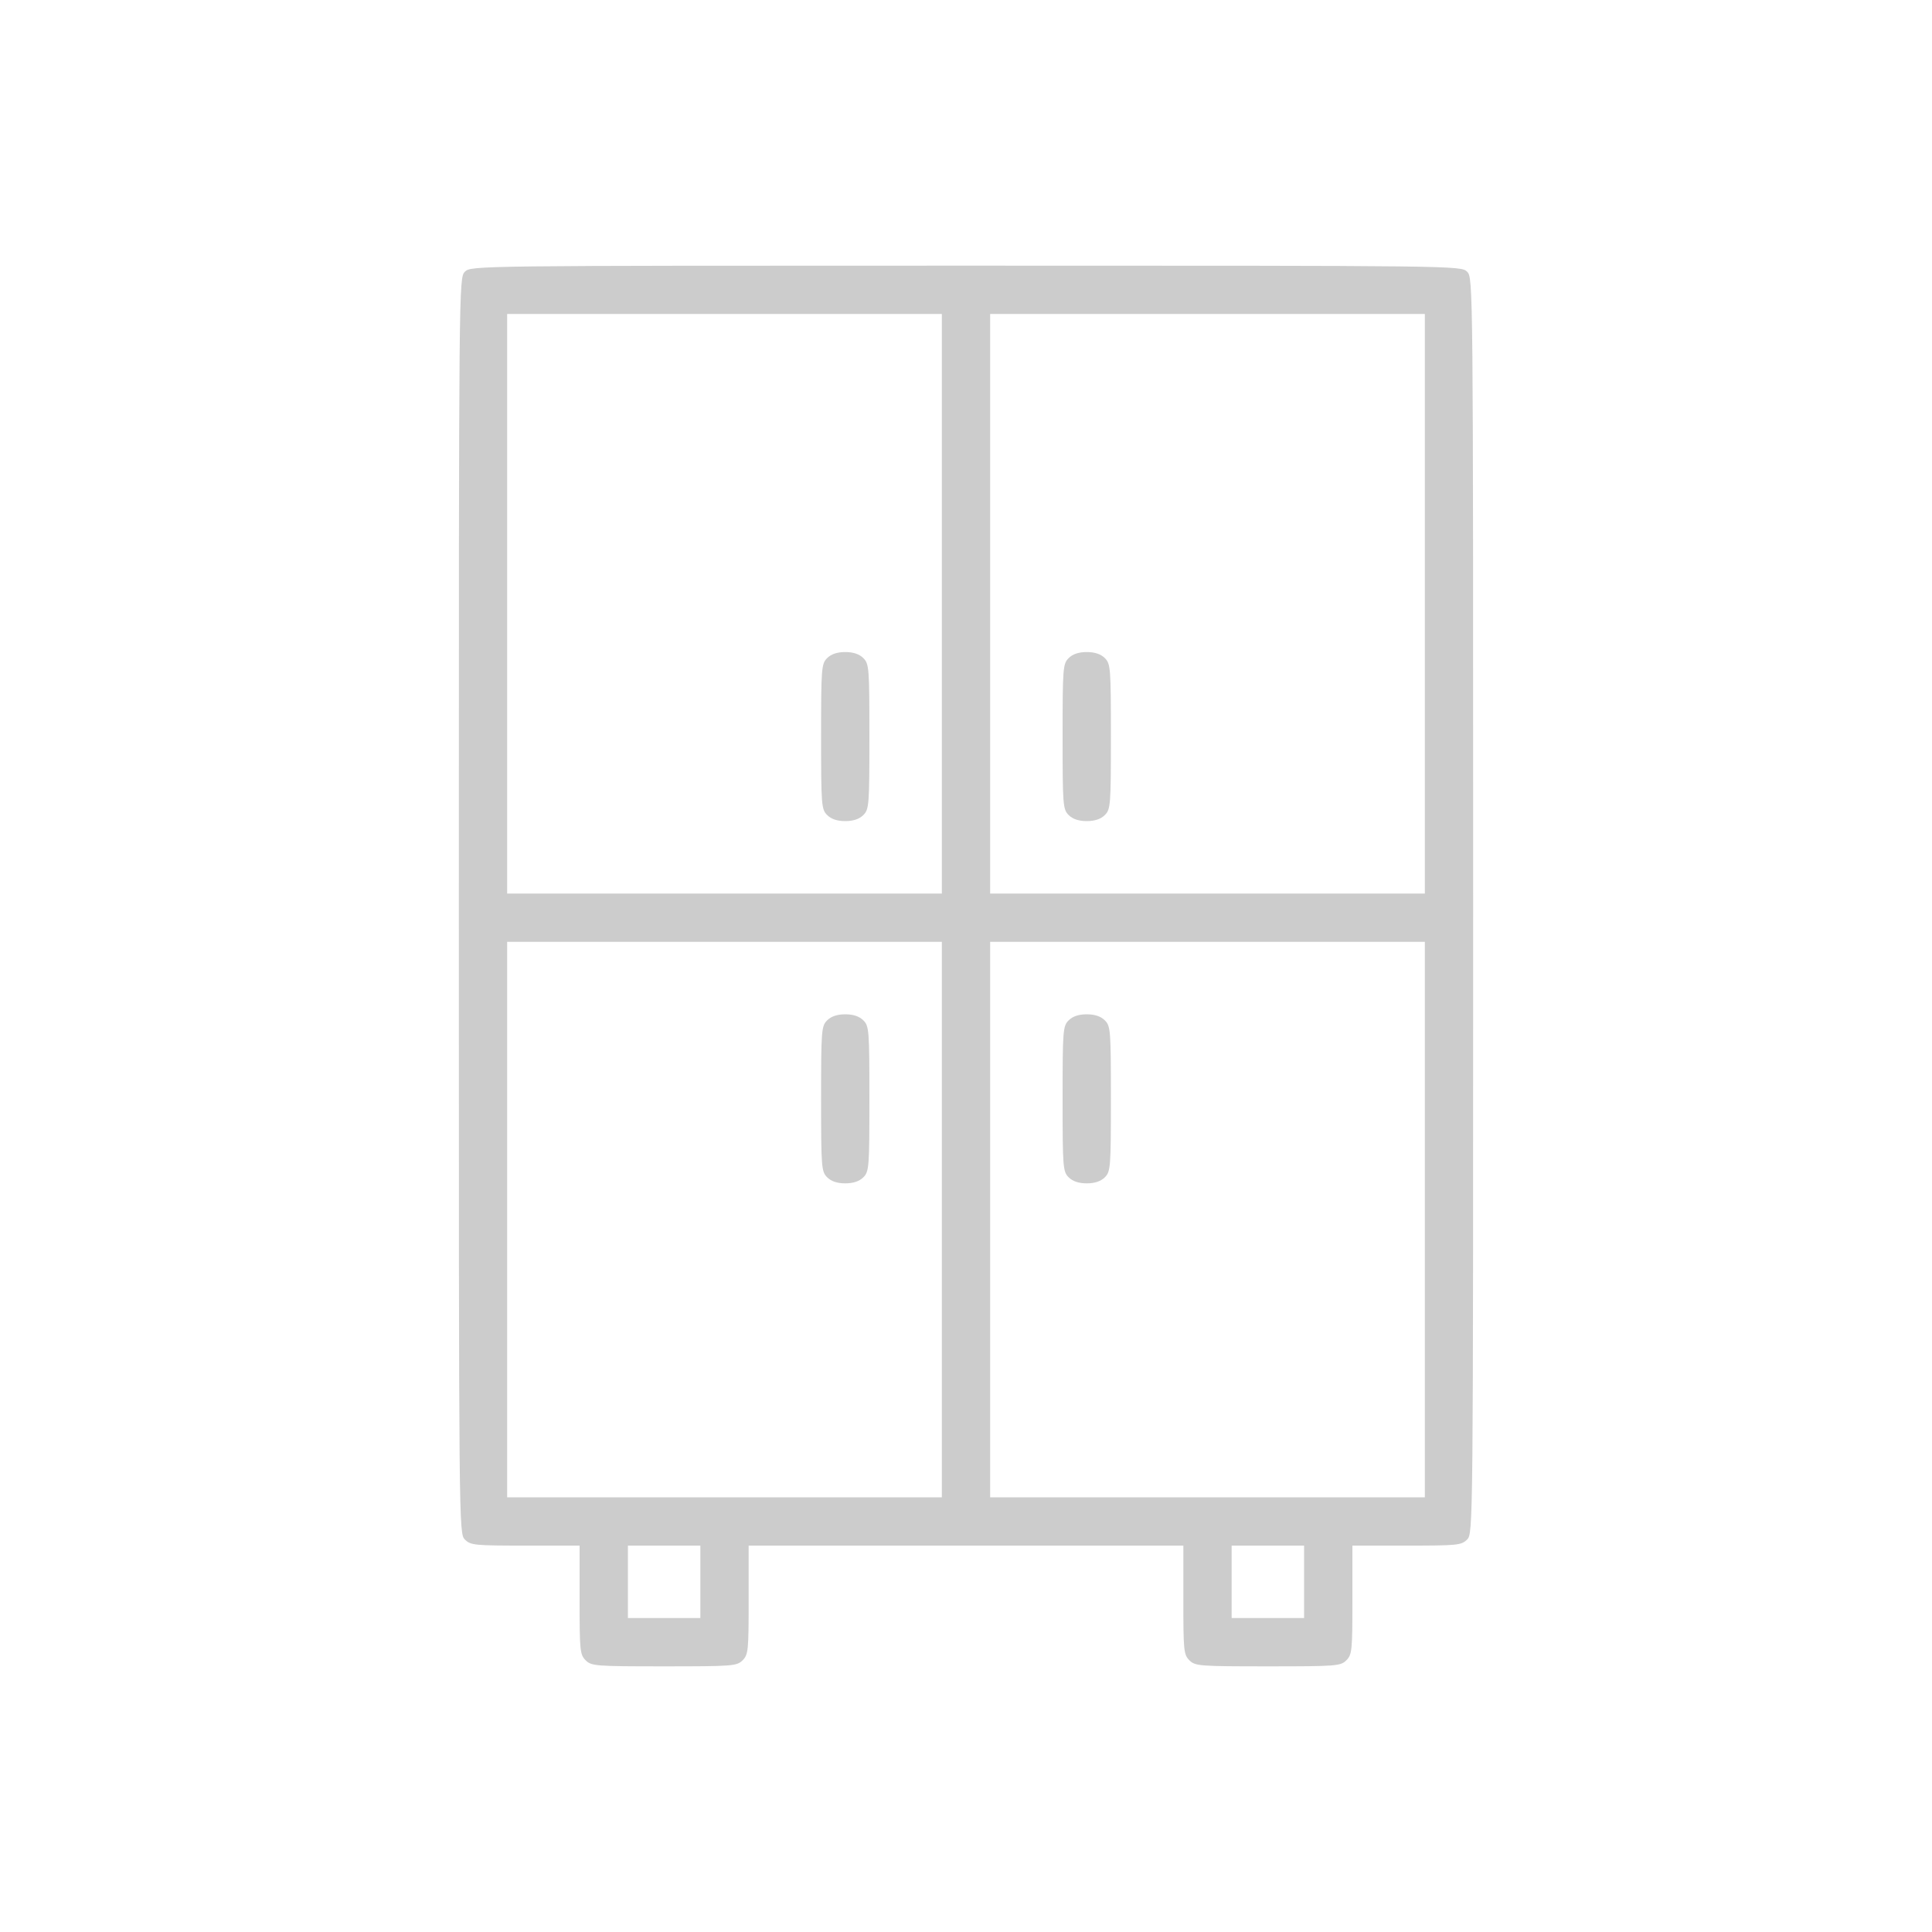 <svg width="30" height="30" viewBox="0 0 30 30" fill="none" xmlns="http://www.w3.org/2000/svg">
<path d="M7.219 4.219C7.125 4.312 7.125 4.373 7.125 14.062C7.125 23.752 7.125 23.812 7.219 23.906C7.308 23.995 7.373 24 8.156 24H9V24.844C9 25.627 9.005 25.692 9.094 25.781C9.183 25.87 9.248 25.875 10.312 25.875C11.377 25.875 11.442 25.87 11.531 25.781C11.62 25.692 11.625 25.627 11.625 24.844V24H15H18.375V24.844C18.375 25.627 18.38 25.692 18.469 25.781C18.558 25.87 18.623 25.875 19.688 25.875C20.752 25.875 20.817 25.87 20.906 25.781C20.995 25.692 21 25.627 21 24.844V24H21.844C22.627 24 22.692 23.995 22.781 23.906C22.875 23.812 22.875 23.752 22.875 14.062C22.875 4.373 22.875 4.312 22.781 4.219C22.688 4.125 22.627 4.125 15 4.125C7.373 4.125 7.312 4.125 7.219 4.219ZM14.625 9.375V13.875H11.25H7.875V9.375V4.875H11.25H14.625V9.375ZM22.125 9.375V13.875H18.75H15.375V9.375V4.875H18.75H22.125V9.375ZM14.625 18.938V23.25H11.25H7.875V18.938V14.625H11.25H14.625V18.938ZM22.125 18.938V23.25H18.75H15.375V18.938V14.625H18.75H22.125V18.938ZM10.875 24.562V25.125H10.312H9.75V24.562V24H10.312H10.875V24.562ZM20.25 24.562V25.125H19.688H19.125V24.562V24H19.688H20.25V24.562Z" fill="#CCCCCC"/>
<path d="M12.844 10.219C12.755 10.308 12.75 10.373 12.75 11.438C12.75 12.502 12.755 12.567 12.844 12.656C12.905 12.717 12.998 12.75 13.125 12.75C13.252 12.75 13.345 12.717 13.406 12.656C13.495 12.567 13.5 12.502 13.5 11.438C13.5 10.373 13.495 10.308 13.406 10.219C13.345 10.158 13.252 10.125 13.125 10.125C12.998 10.125 12.905 10.158 12.844 10.219Z" fill="#CCCCCC"/>
<path d="M16.594 10.219C16.505 10.308 16.5 10.373 16.5 11.438C16.5 12.502 16.505 12.567 16.594 12.656C16.655 12.717 16.748 12.75 16.875 12.75C17.002 12.75 17.095 12.717 17.156 12.656C17.245 12.567 17.25 12.502 17.25 11.438C17.25 10.373 17.245 10.308 17.156 10.219C17.095 10.158 17.002 10.125 16.875 10.125C16.748 10.125 16.655 10.158 16.594 10.219Z" fill="#CCCCCC"/>
<path d="M12.844 15.844C12.755 15.933 12.75 15.998 12.75 17.062C12.75 18.127 12.755 18.192 12.844 18.281C12.905 18.342 12.998 18.375 13.125 18.375C13.252 18.375 13.345 18.342 13.406 18.281C13.495 18.192 13.5 18.127 13.5 17.062C13.5 15.998 13.495 15.933 13.406 15.844C13.345 15.783 13.252 15.75 13.125 15.75C12.998 15.75 12.905 15.783 12.844 15.844Z" fill="#CCCCCC"/>
<path d="M16.594 15.844C16.505 15.933 16.5 15.998 16.5 17.062C16.5 18.127 16.505 18.192 16.594 18.281C16.655 18.342 16.748 18.375 16.875 18.375C17.002 18.375 17.095 18.342 17.156 18.281C17.245 18.192 17.25 18.127 17.25 17.062C17.25 15.998 17.245 15.933 17.156 15.844C17.095 15.783 17.002 15.75 16.875 15.75C16.748 15.75 16.655 15.783 16.594 15.844Z" fill="#CCCCCC"/>
</svg>

